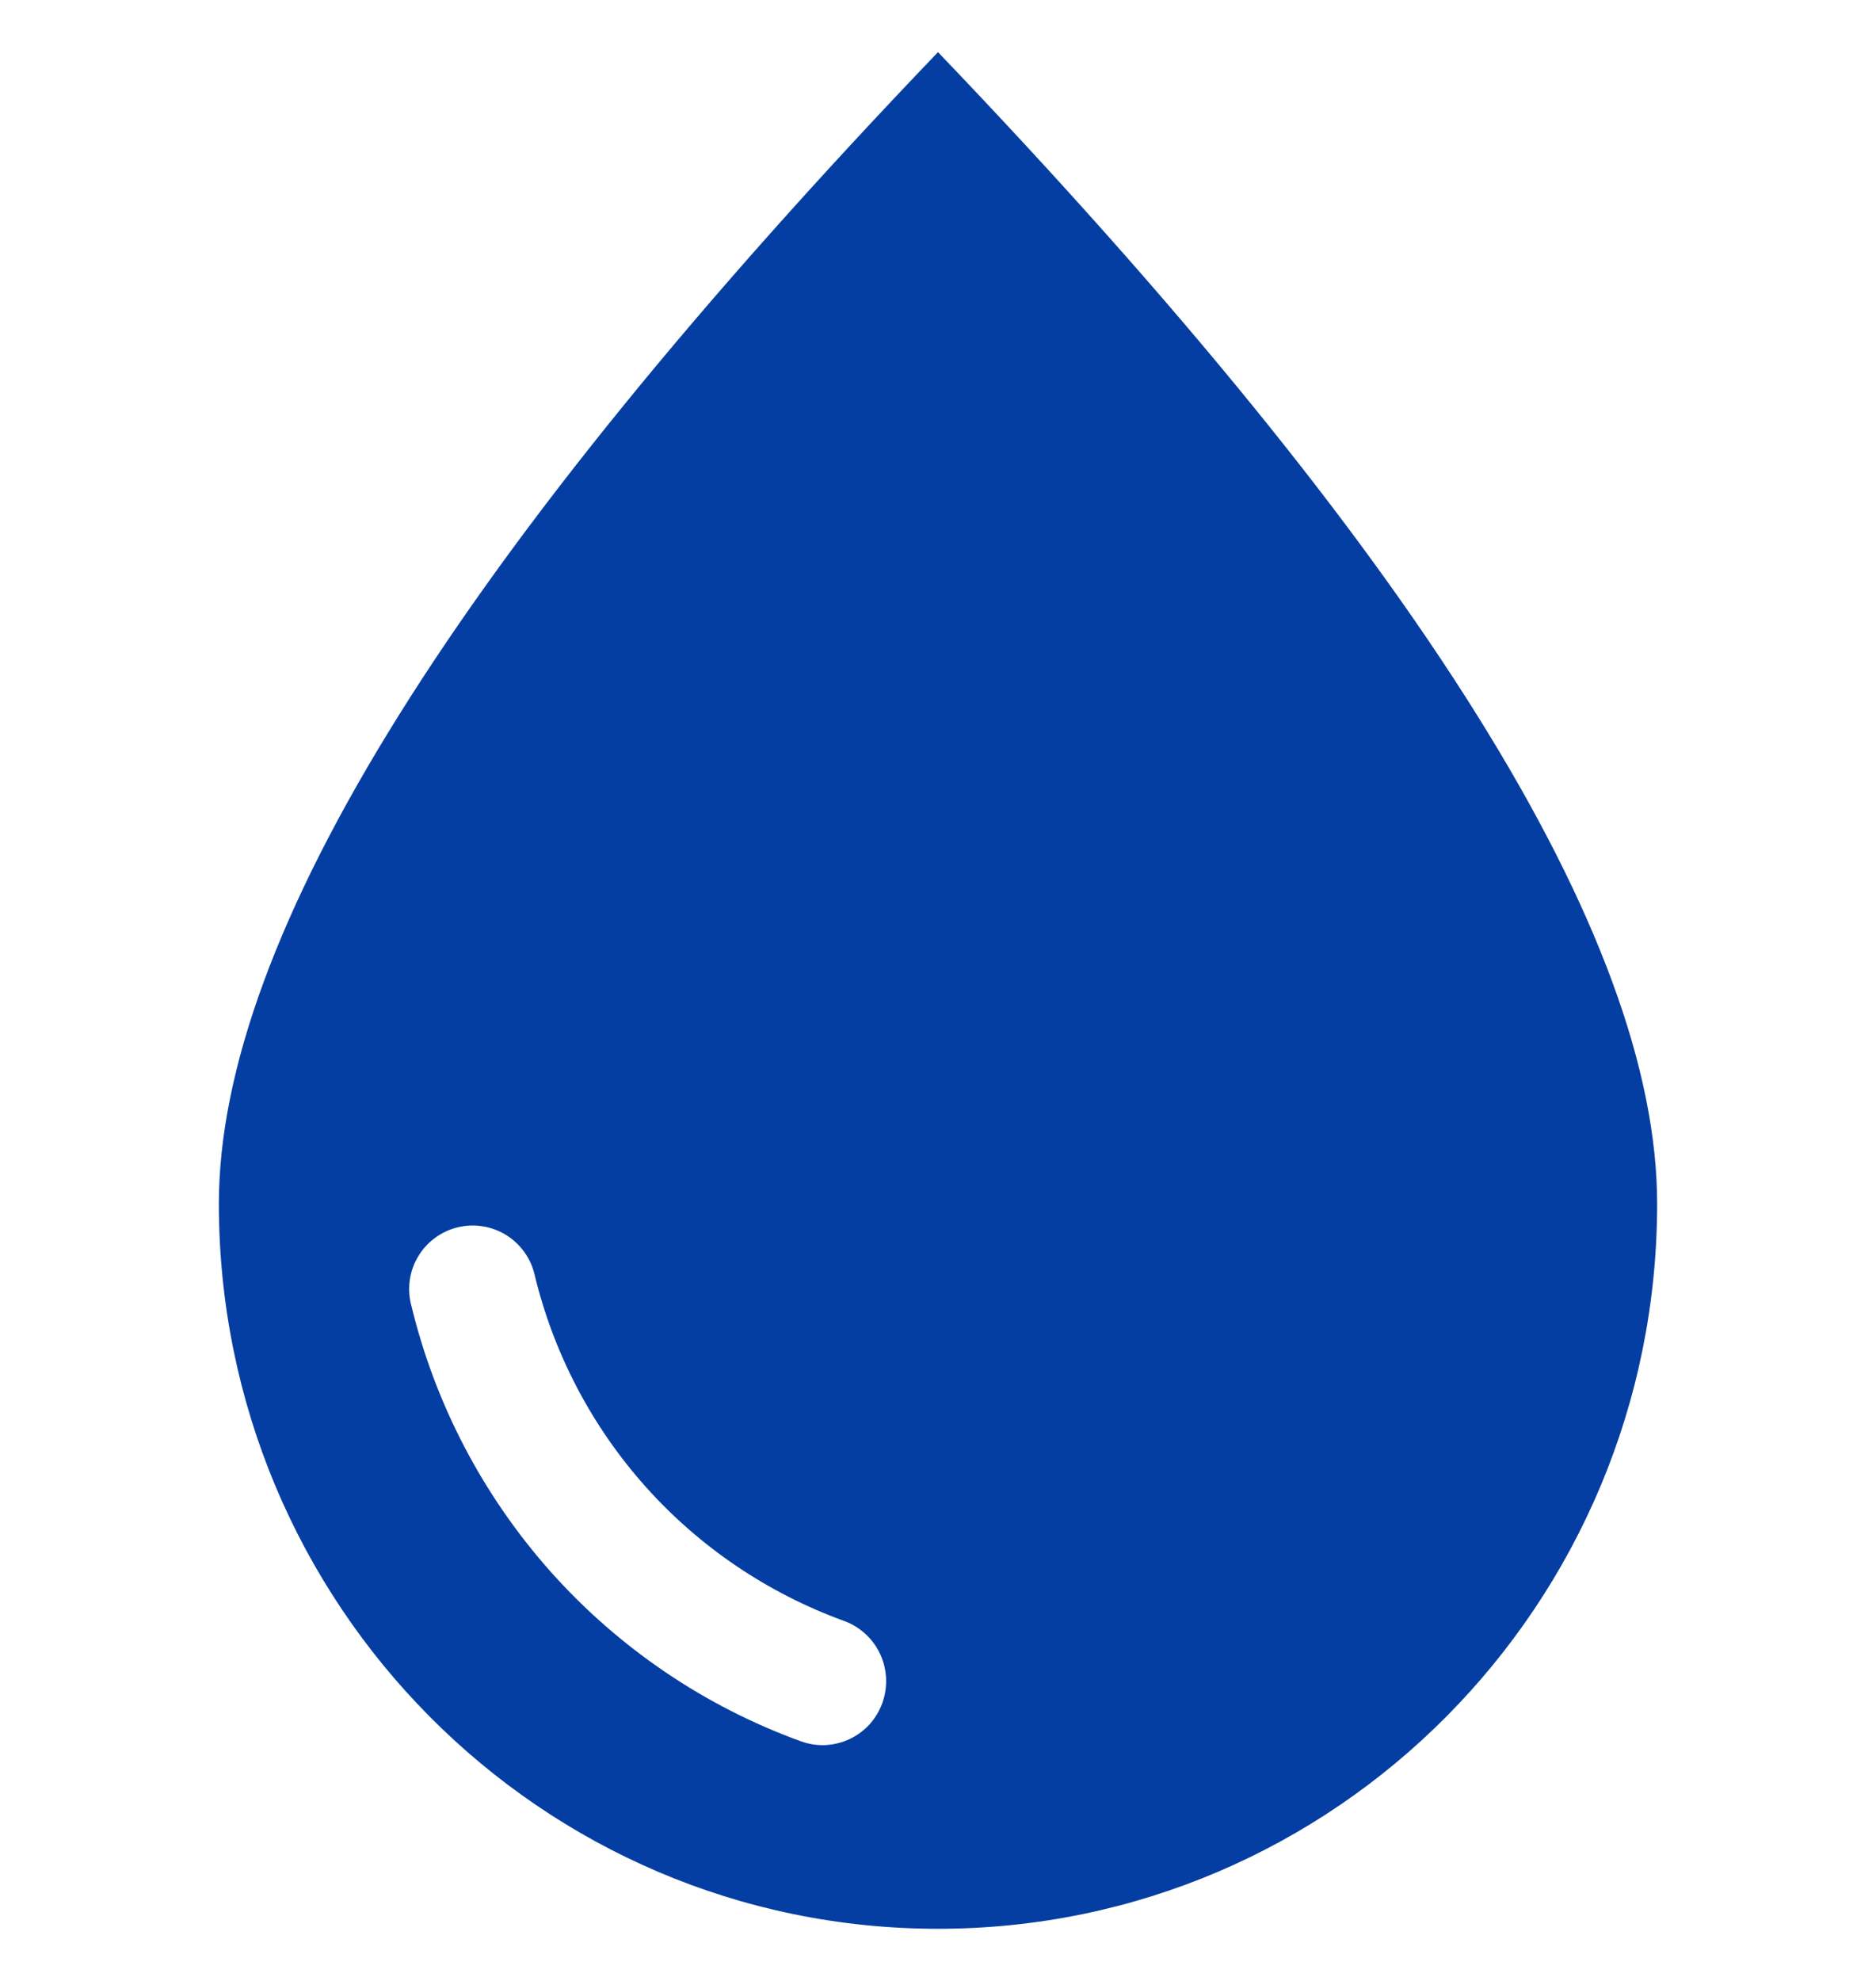 <svg width="18" height="19" viewBox="0 0 18 19" fill="none" xmlns="http://www.w3.org/2000/svg">
<g id="&#230;&#176;&#180;" clip-path="url(#clip0_117_17)">
<path id="Vector" d="M9 18.5C5.189 18.5 2.1 15.386 2.1 11.546C2.1 8.984 4.4 5.302 9 0.5C13.6 5.303 15.9 8.985 15.9 11.546C15.9 15.386 12.811 18.5 9 18.5ZM3.943 12.507C4.171 13.462 4.633 14.345 5.286 15.078C5.94 15.81 6.765 16.369 7.688 16.703C7.764 16.73 7.844 16.742 7.924 16.738C8.004 16.733 8.083 16.713 8.155 16.679C8.227 16.644 8.292 16.596 8.346 16.536C8.399 16.476 8.44 16.407 8.467 16.331C8.521 16.178 8.513 16.01 8.444 15.863C8.375 15.716 8.25 15.602 8.098 15.547C7.366 15.281 6.711 14.838 6.193 14.258C5.675 13.677 5.309 12.977 5.128 12.22C5.109 12.142 5.075 12.069 5.027 12.004C4.98 11.94 4.921 11.885 4.852 11.843C4.784 11.802 4.708 11.774 4.629 11.762C4.55 11.749 4.469 11.753 4.391 11.772C4.314 11.79 4.24 11.825 4.176 11.872C4.111 11.919 4.056 11.979 4.015 12.047C3.973 12.115 3.945 12.191 3.933 12.27C3.921 12.349 3.924 12.43 3.943 12.508V12.507Z" fill="#043EA2"/>
</g>
<defs>
<clipPath id="clip0_117_17">
<rect width="18" height="18" fill="white" transform="translate(0 0.5)"/>
</clipPath>
</defs>
</svg>

